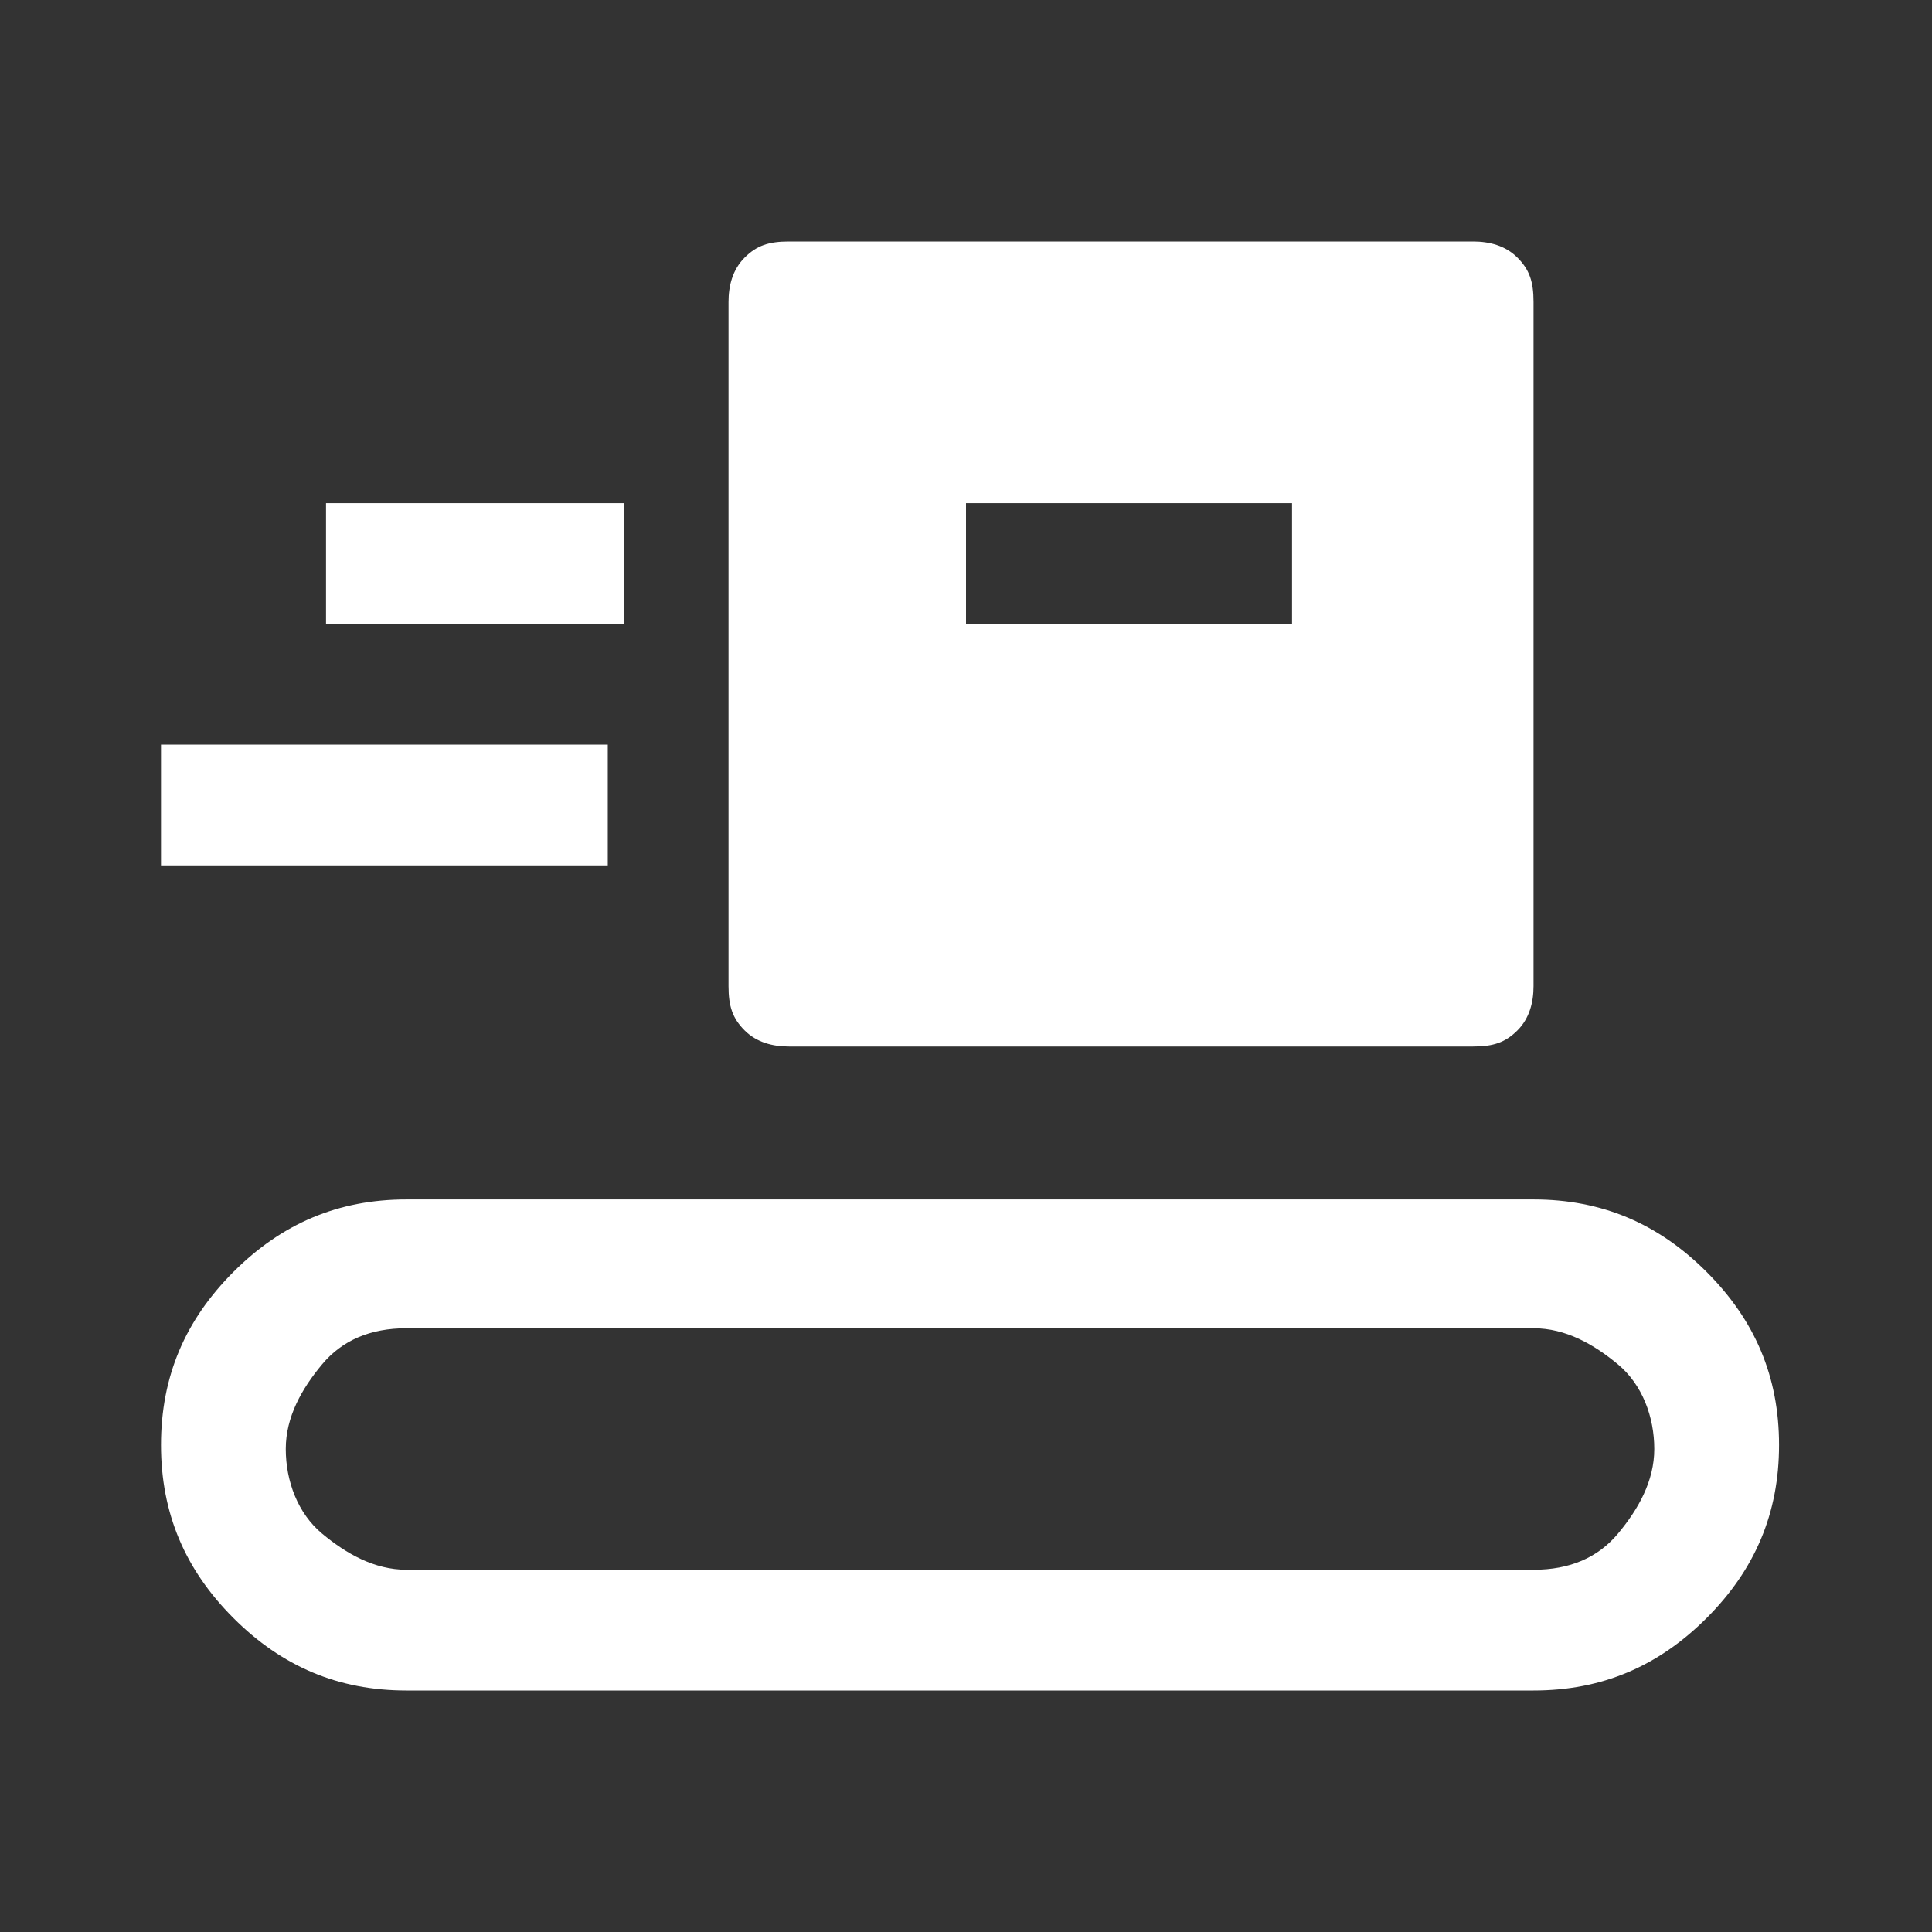 <?xml version="1.0" encoding="UTF-8"?> <svg xmlns="http://www.w3.org/2000/svg" id="Camada_1" version="1.1" viewBox="0 0 48 48"><rect x="0" y="0" width="48" height="48" fill="#333333" stroke="none"/><defs><style> .st0 { fill: #fff; } </style></defs><path class="st0" d="M10.1,42c-1.7,0-3.1-.6-4.3-1.8-1.2-1.2-1.8-2.6-1.8-4.3s.6-3.1,1.8-4.3c1.2-1.2,2.6-1.8,4.3-1.8h28c1.7,0,3.1.6,4.3,1.8s1.8,2.6,1.8,4.3-.6,3.1-1.8,4.3-2.6,1.8-4.3,1.8H10.1ZM10.1,39h28c.9,0,1.6-.3,2.1-.9s.9-1.3.9-2.1-.3-1.6-.9-2.1-1.3-.9-2.1-.9H10.1c-.9,0-1.6.3-2.1.9s-.9,1.3-.9,2.1.3,1.6.9,2.1,1.3.9,2.1.9ZM19.6,26c-.4,0-.8-.1-1.1-.4-.3-.3-.4-.6-.4-1.1V7.5c0-.4.1-.8.4-1.1.3-.3.6-.4,1.1-.4h17c.4,0,.8.1,1.1.4.3.3.4.6.4,1.1v17c0,.4-.1.8-.4,1.1-.3.3-.6.4-1.1.4h-17ZM4,21.5v-3h11.1v3H4ZM24,15.5h8.1v-3h-8.1v3ZM8.1,15.5h7.4v-3h-7.4v3Z"></path></svg> 